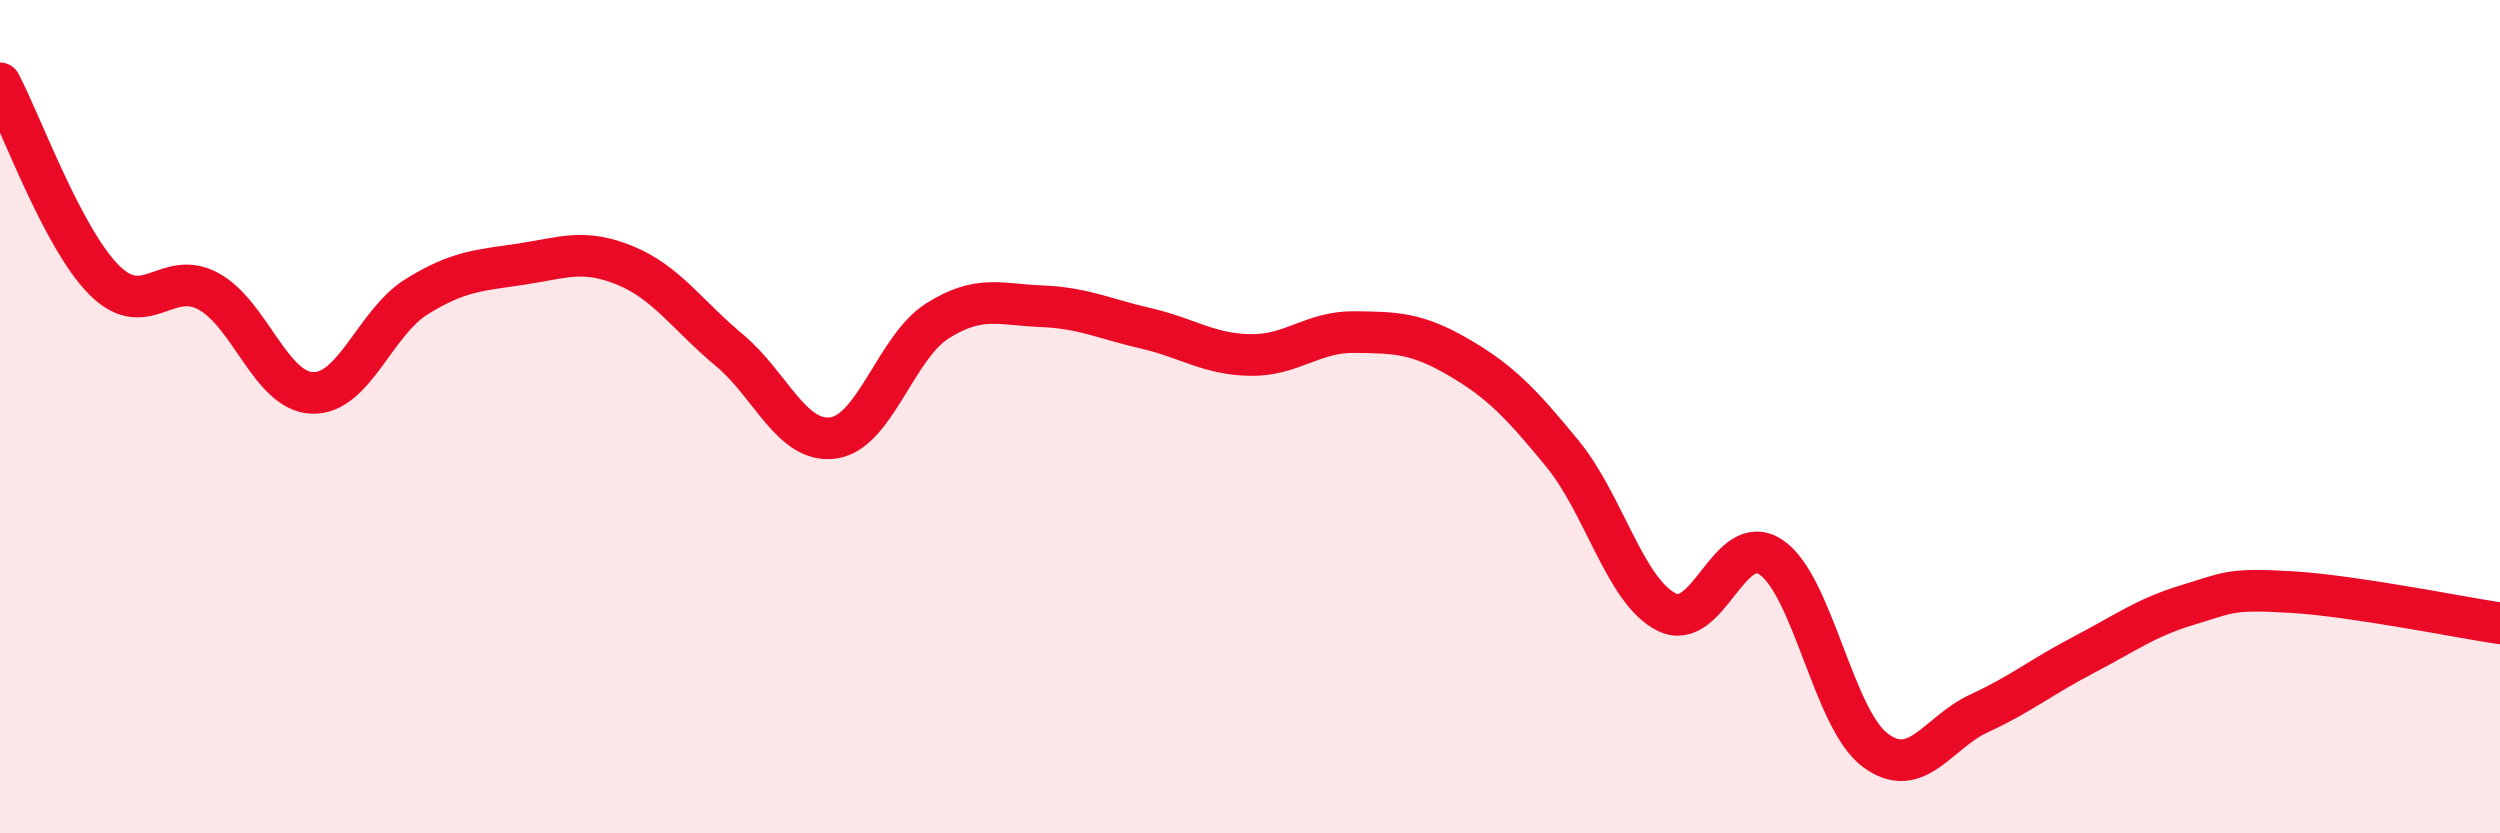 
    <svg width="60" height="20" viewBox="0 0 60 20" xmlns="http://www.w3.org/2000/svg">
      <path
        d="M 0,2 C 0.5,2.94 1.5,5.72 2.5,6.72 C 3.5,7.72 4,6.45 5,6.99 C 6,7.53 6.5,9.4 7.5,9.43 C 8.5,9.46 9,7.74 10,7.12 C 11,6.5 11.5,6.49 12.5,6.34 C 13.5,6.19 14,5.96 15,6.37 C 16,6.78 16.5,7.57 17.5,8.4 C 18.5,9.23 19,10.65 20,10.51 C 21,10.37 21.5,8.33 22.5,7.7 C 23.5,7.07 24,7.31 25,7.35 C 26,7.39 26.5,7.65 27.5,7.88 C 28.5,8.11 29,8.5 30,8.52 C 31,8.54 31.5,7.96 32.5,7.97 C 33.5,7.98 34,7.99 35,8.57 C 36,9.15 36.5,9.67 37.5,10.89 C 38.5,12.11 39,14.19 40,14.69 C 41,15.19 41.5,12.71 42.5,13.37 C 43.5,14.03 44,17.25 45,18 C 46,18.75 46.5,17.58 47.5,17.12 C 48.5,16.66 49,16.24 50,15.72 C 51,15.2 51.5,14.82 52.5,14.52 C 53.5,14.22 53.5,14.12 55,14.21 C 56.5,14.3 59,14.81 60,14.96L60 20L0 20Z"
        fill="#EB0A25"
        opacity="0.1"
        stroke-linecap="round"
        stroke-linejoin="round"
      />
      <path
        d="M 0,2 C 0.5,2.94 1.5,5.72 2.5,6.72 C 3.5,7.72 4,6.45 5,6.99 C 6,7.53 6.5,9.4 7.5,9.43 C 8.5,9.46 9,7.74 10,7.12 C 11,6.5 11.5,6.49 12.5,6.34 C 13.5,6.19 14,5.96 15,6.37 C 16,6.78 16.5,7.57 17.5,8.4 C 18.5,9.23 19,10.65 20,10.51 C 21,10.37 21.5,8.33 22.5,7.7 C 23.5,7.07 24,7.31 25,7.35 C 26,7.39 26.5,7.65 27.5,7.88 C 28.5,8.11 29,8.5 30,8.52 C 31,8.54 31.5,7.96 32.5,7.97 C 33.5,7.98 34,7.99 35,8.57 C 36,9.15 36.5,9.67 37.5,10.89 C 38.5,12.11 39,14.19 40,14.69 C 41,15.19 41.5,12.71 42.5,13.37 C 43.5,14.03 44,17.25 45,18 C 46,18.75 46.5,17.58 47.5,17.12 C 48.5,16.66 49,16.24 50,15.72 C 51,15.2 51.5,14.82 52.5,14.52 C 53.5,14.22 53.5,14.12 55,14.21 C 56.5,14.3 59,14.81 60,14.96"
        stroke="#EB0A25"
        stroke-width="1"
        fill="none"
        stroke-linecap="round"
        stroke-linejoin="round"
      />
    </svg>
  